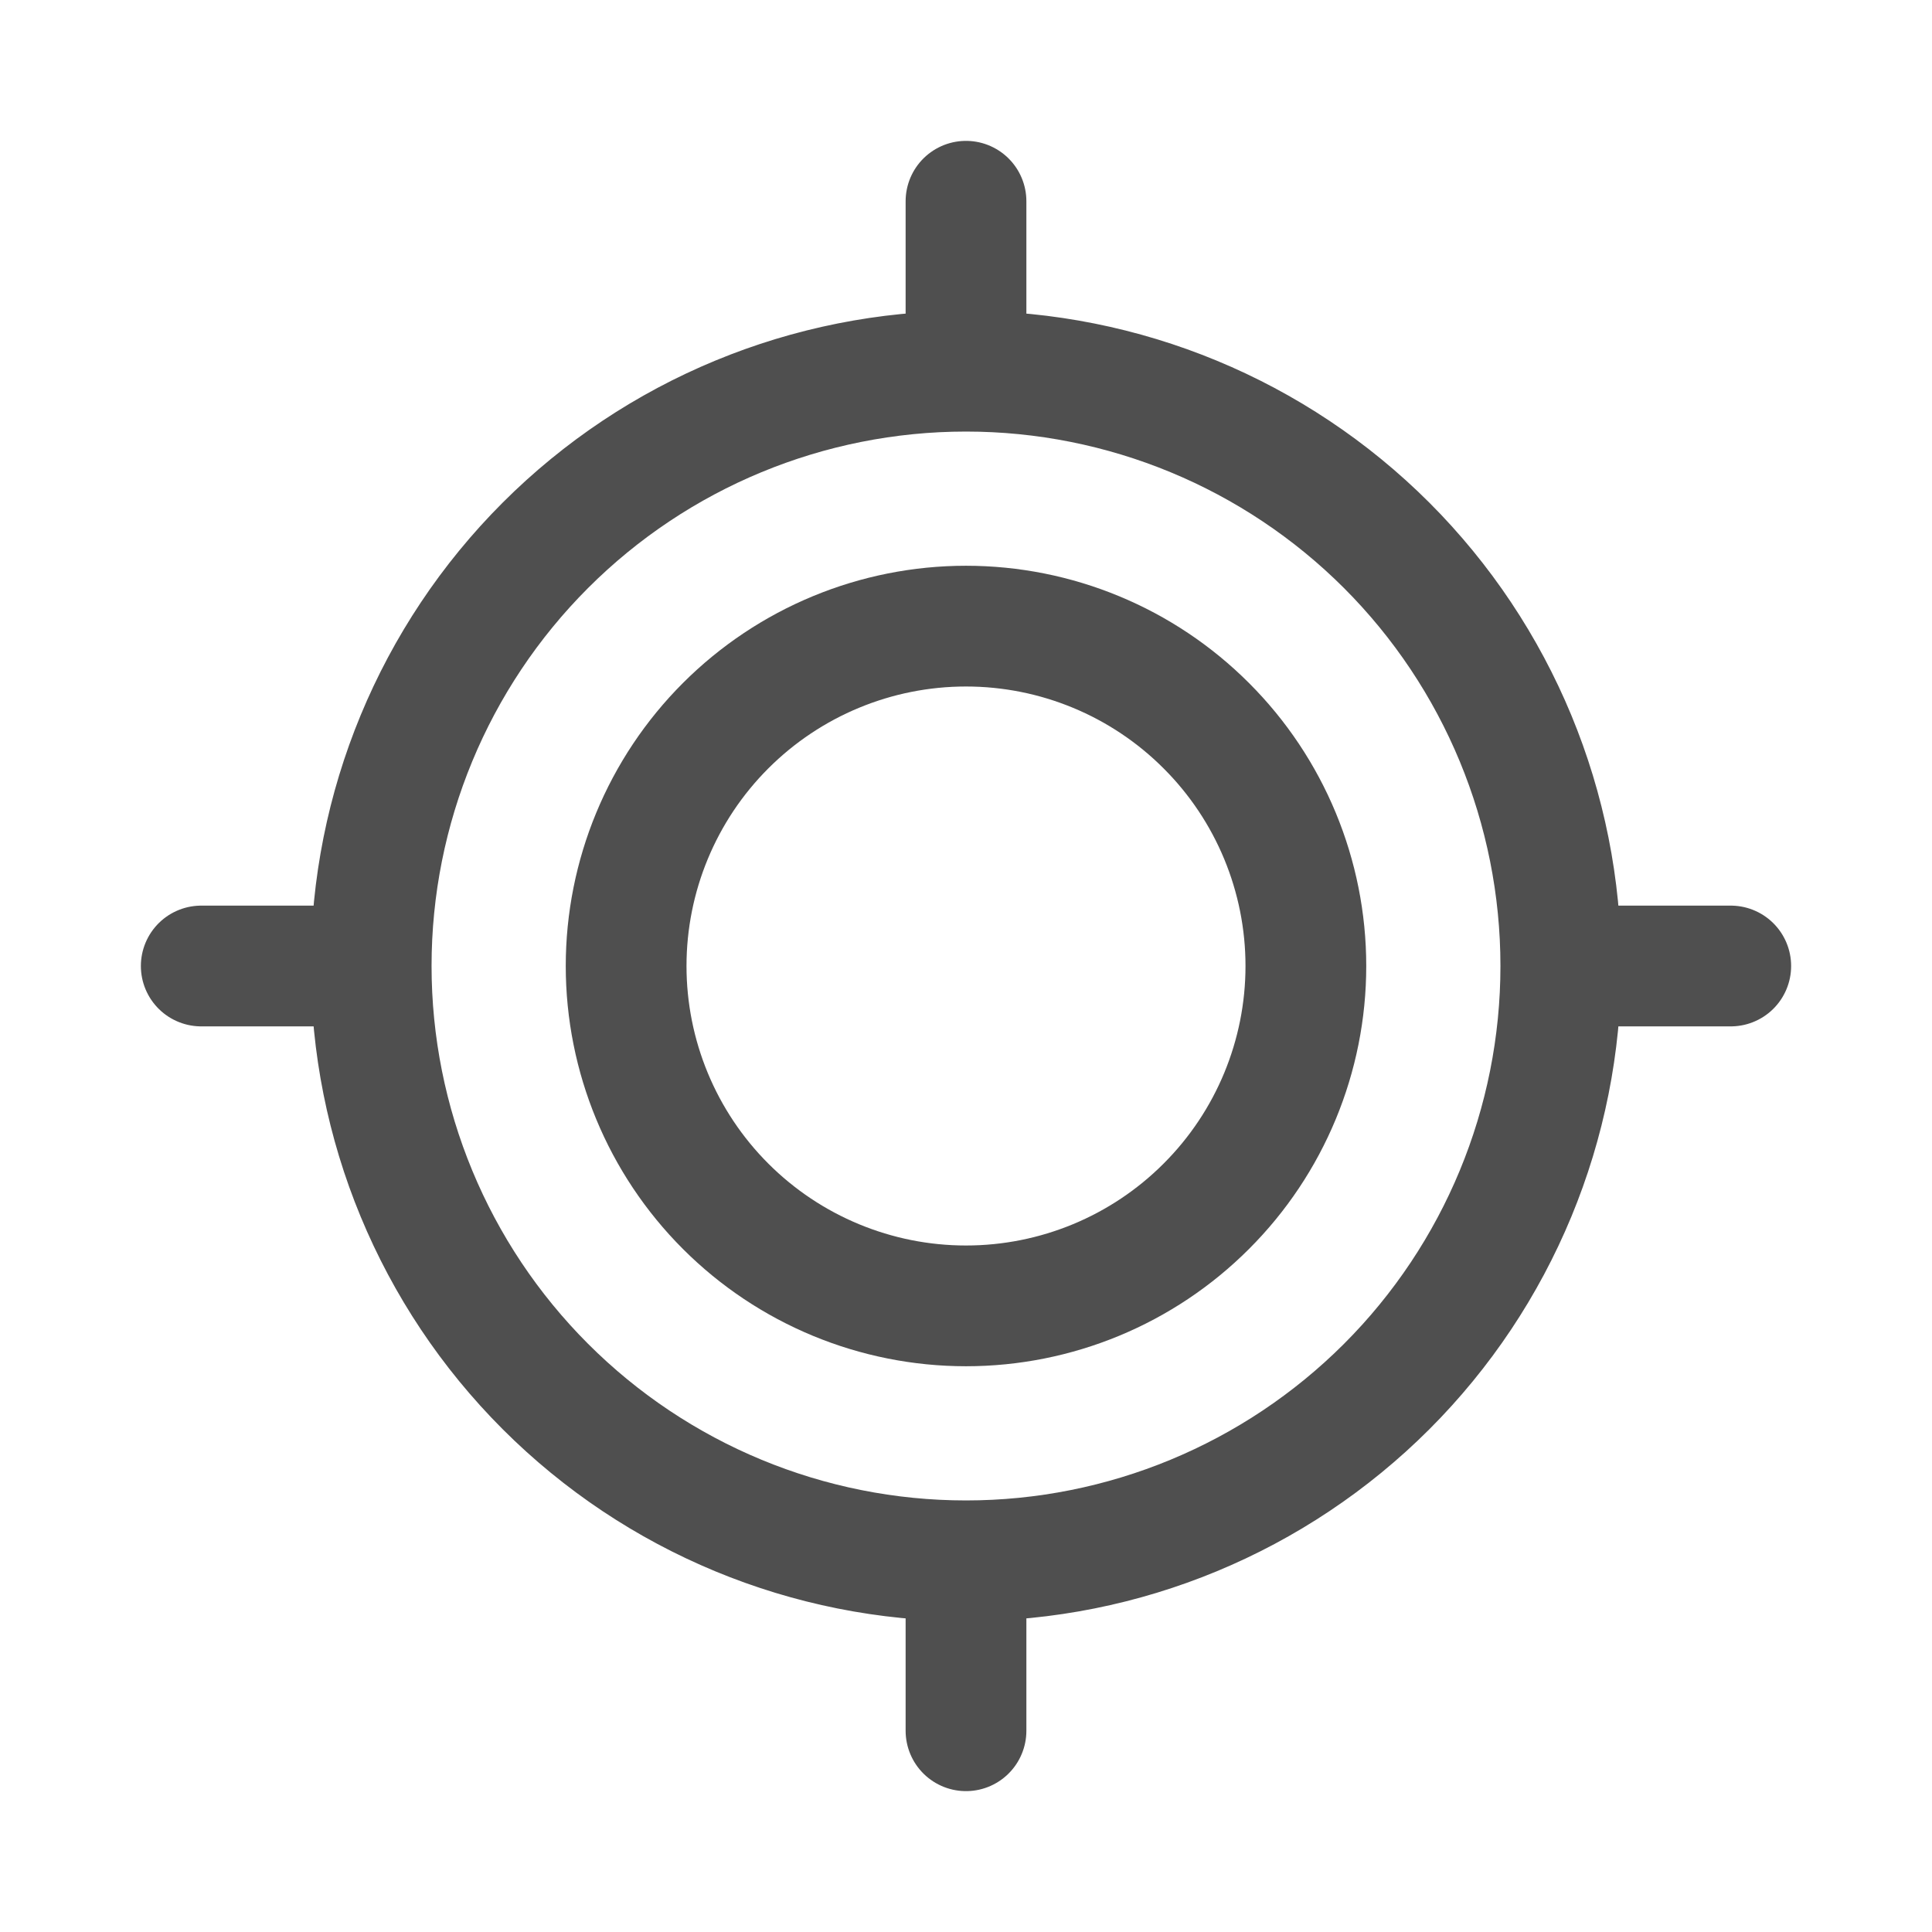 <svg width="24" height="24" viewBox="0 0 24 24" fill="none" xmlns="http://www.w3.org/2000/svg">
<path d="M21.5 12H19.389M19.389 12C19.389 13.96 18.611 15.839 17.225 17.225C15.839 18.61 13.96 19.389 12 19.389M19.389 12C19.389 10.04 18.611 8.16 17.225 6.774C15.839 5.389 13.96 4.611 12 4.611M12 2.5V4.611M12 4.611C10.04 4.611 8.161 5.388 6.775 6.774C5.389 8.16 4.611 10.039 4.611 11.999C4.611 13.959 5.389 15.838 6.775 17.224C8.161 18.61 10.04 19.389 12 19.389M2.5 12H4.611M12 21.5V19.389" stroke="#4F4F4F" stroke-width="1.5" stroke-miterlimit="10" stroke-linecap="round"/>
<path d="M12 16.222C13.12 16.222 14.194 15.777 14.985 14.985C15.777 14.194 16.222 13.12 16.222 12C16.222 10.88 15.777 9.806 14.985 9.015C14.194 8.223 13.12 7.778 12 7.778C10.88 7.778 9.806 8.223 9.014 9.015C8.223 9.806 7.778 10.88 7.778 12C7.778 13.12 8.223 14.194 9.014 14.985C9.806 15.777 10.88 16.222 12 16.222Z" stroke="#4F4F4F" stroke-width="1.5" stroke-miterlimit="10" stroke-linecap="round"/>
</svg>
